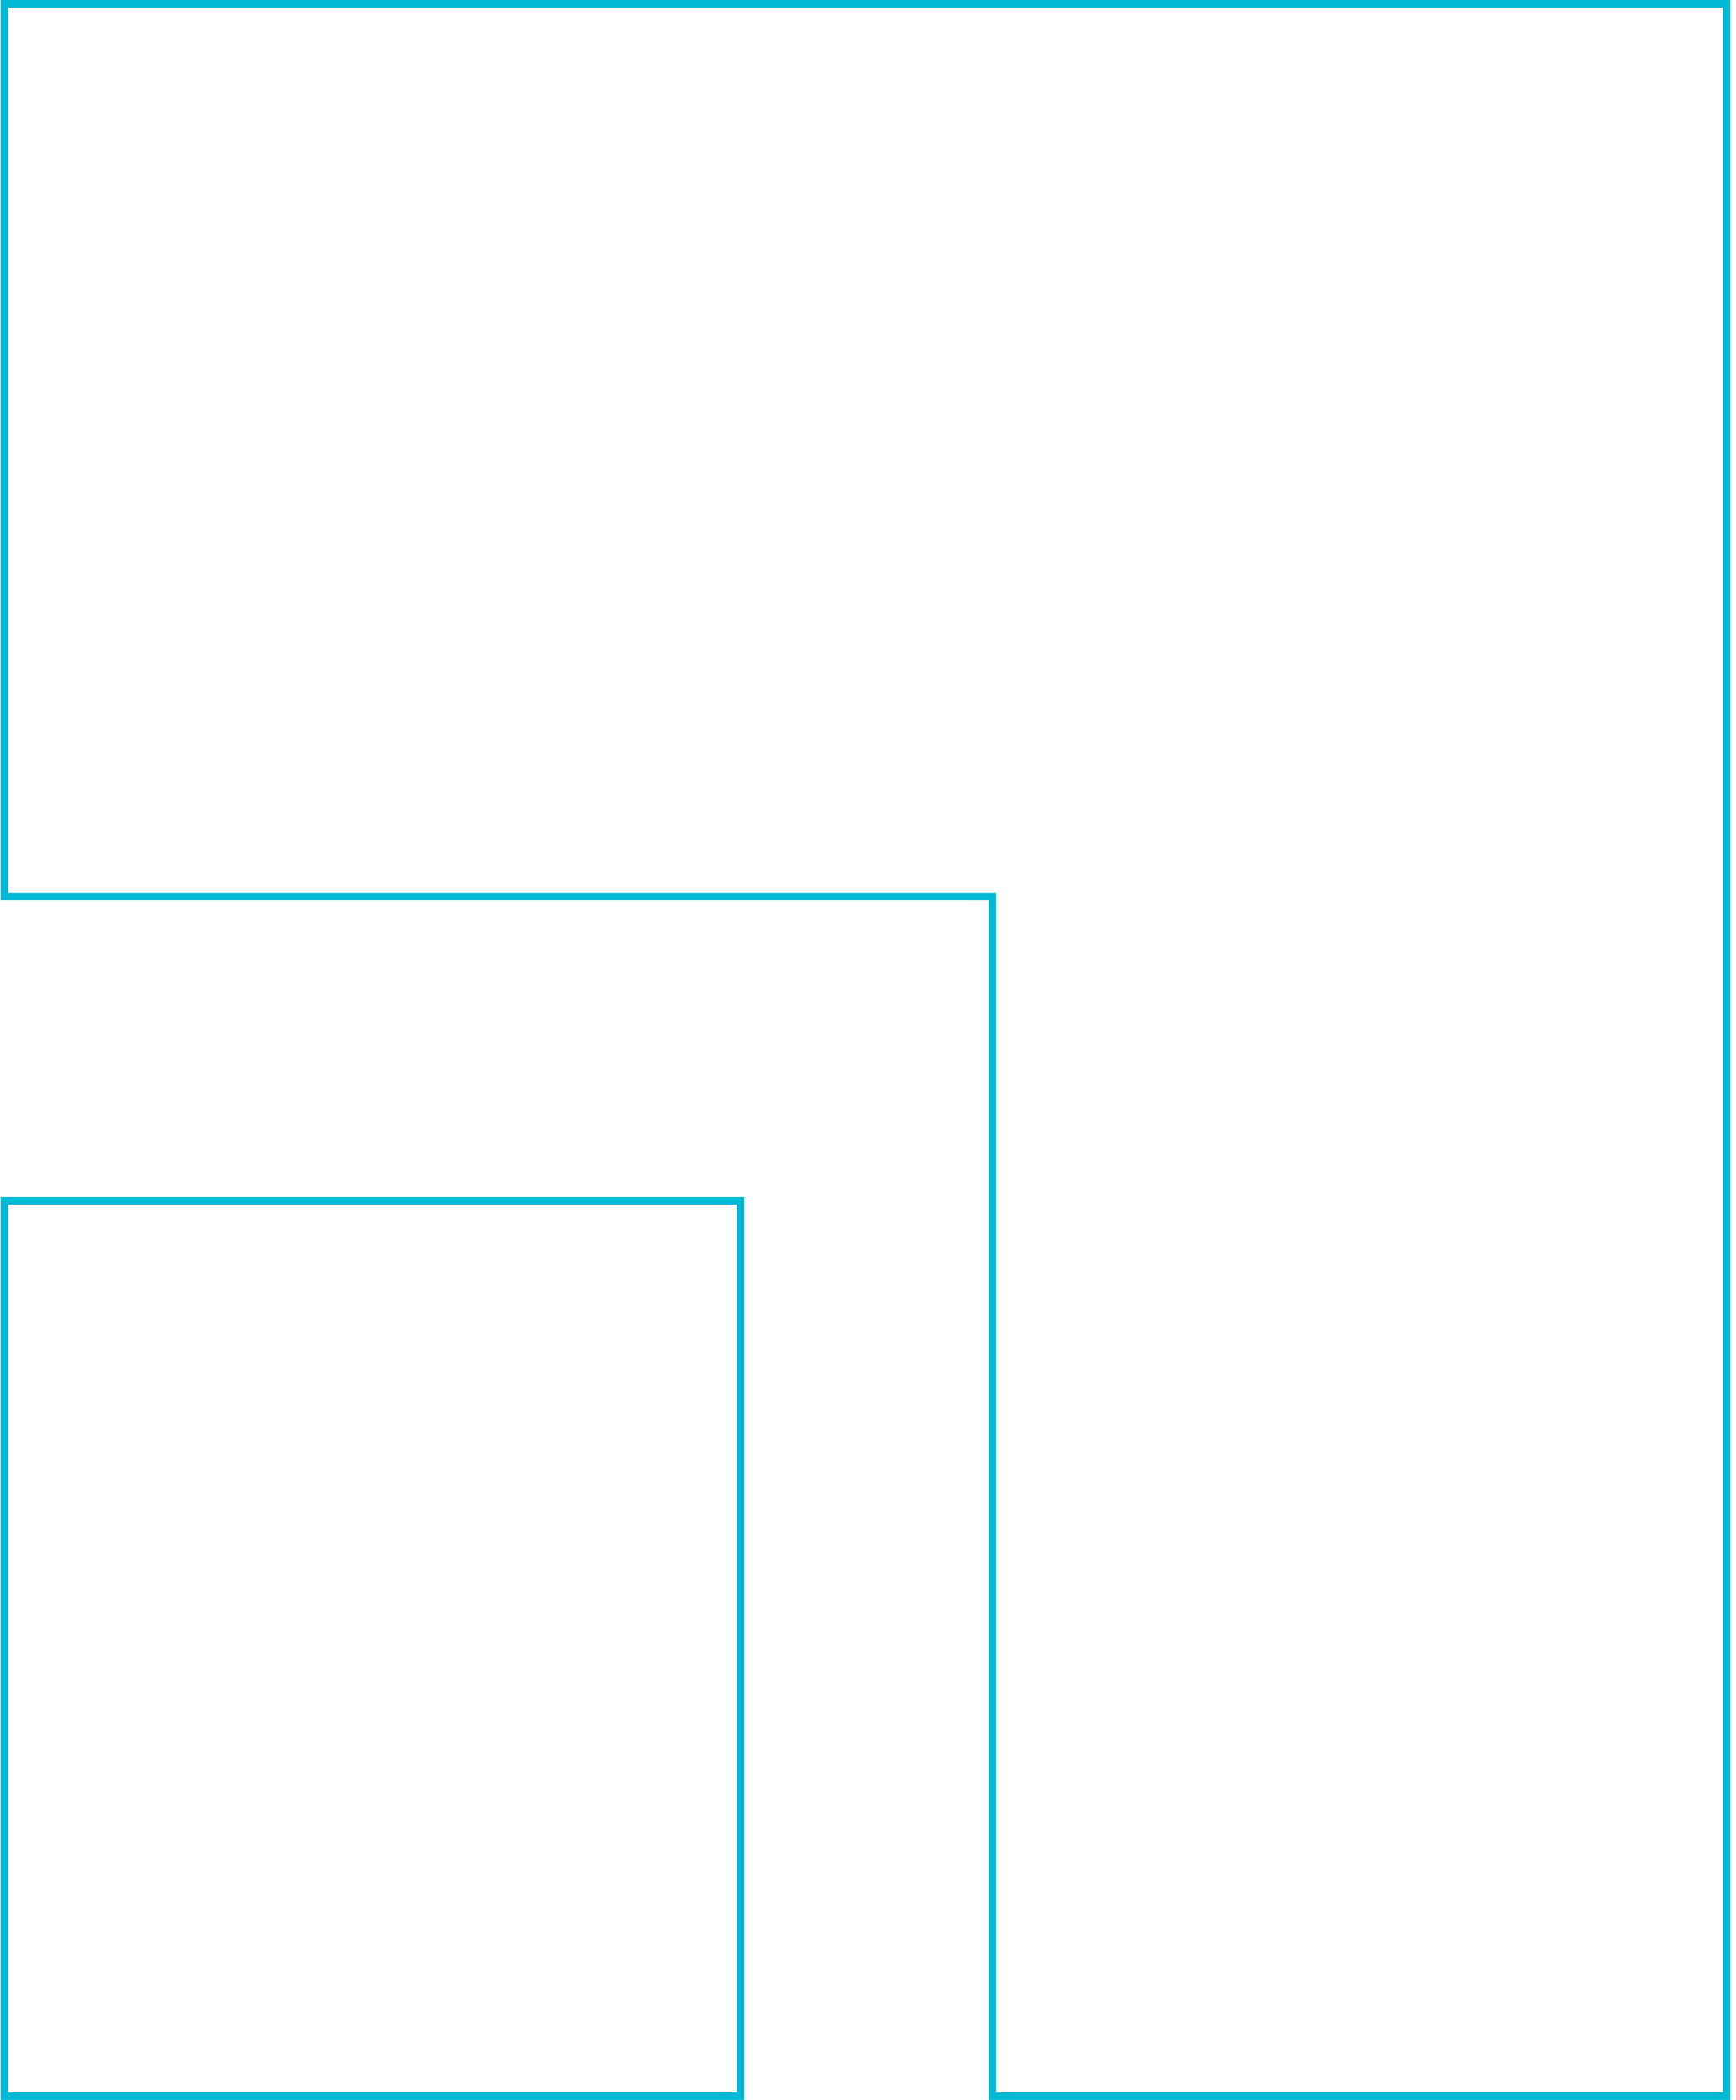 <svg xmlns="http://www.w3.org/2000/svg" width="153" height="185" viewBox="0 0 153 185" fill="none"><path d="M87.462 79.33V78.995H87.127H0.384V0.335H152.165V184.665H87.462V79.33ZM0.384 184.665V105.785H65.268V184.665H0.384Z" stroke="#00B9D4" stroke-width="0.67"></path></svg>